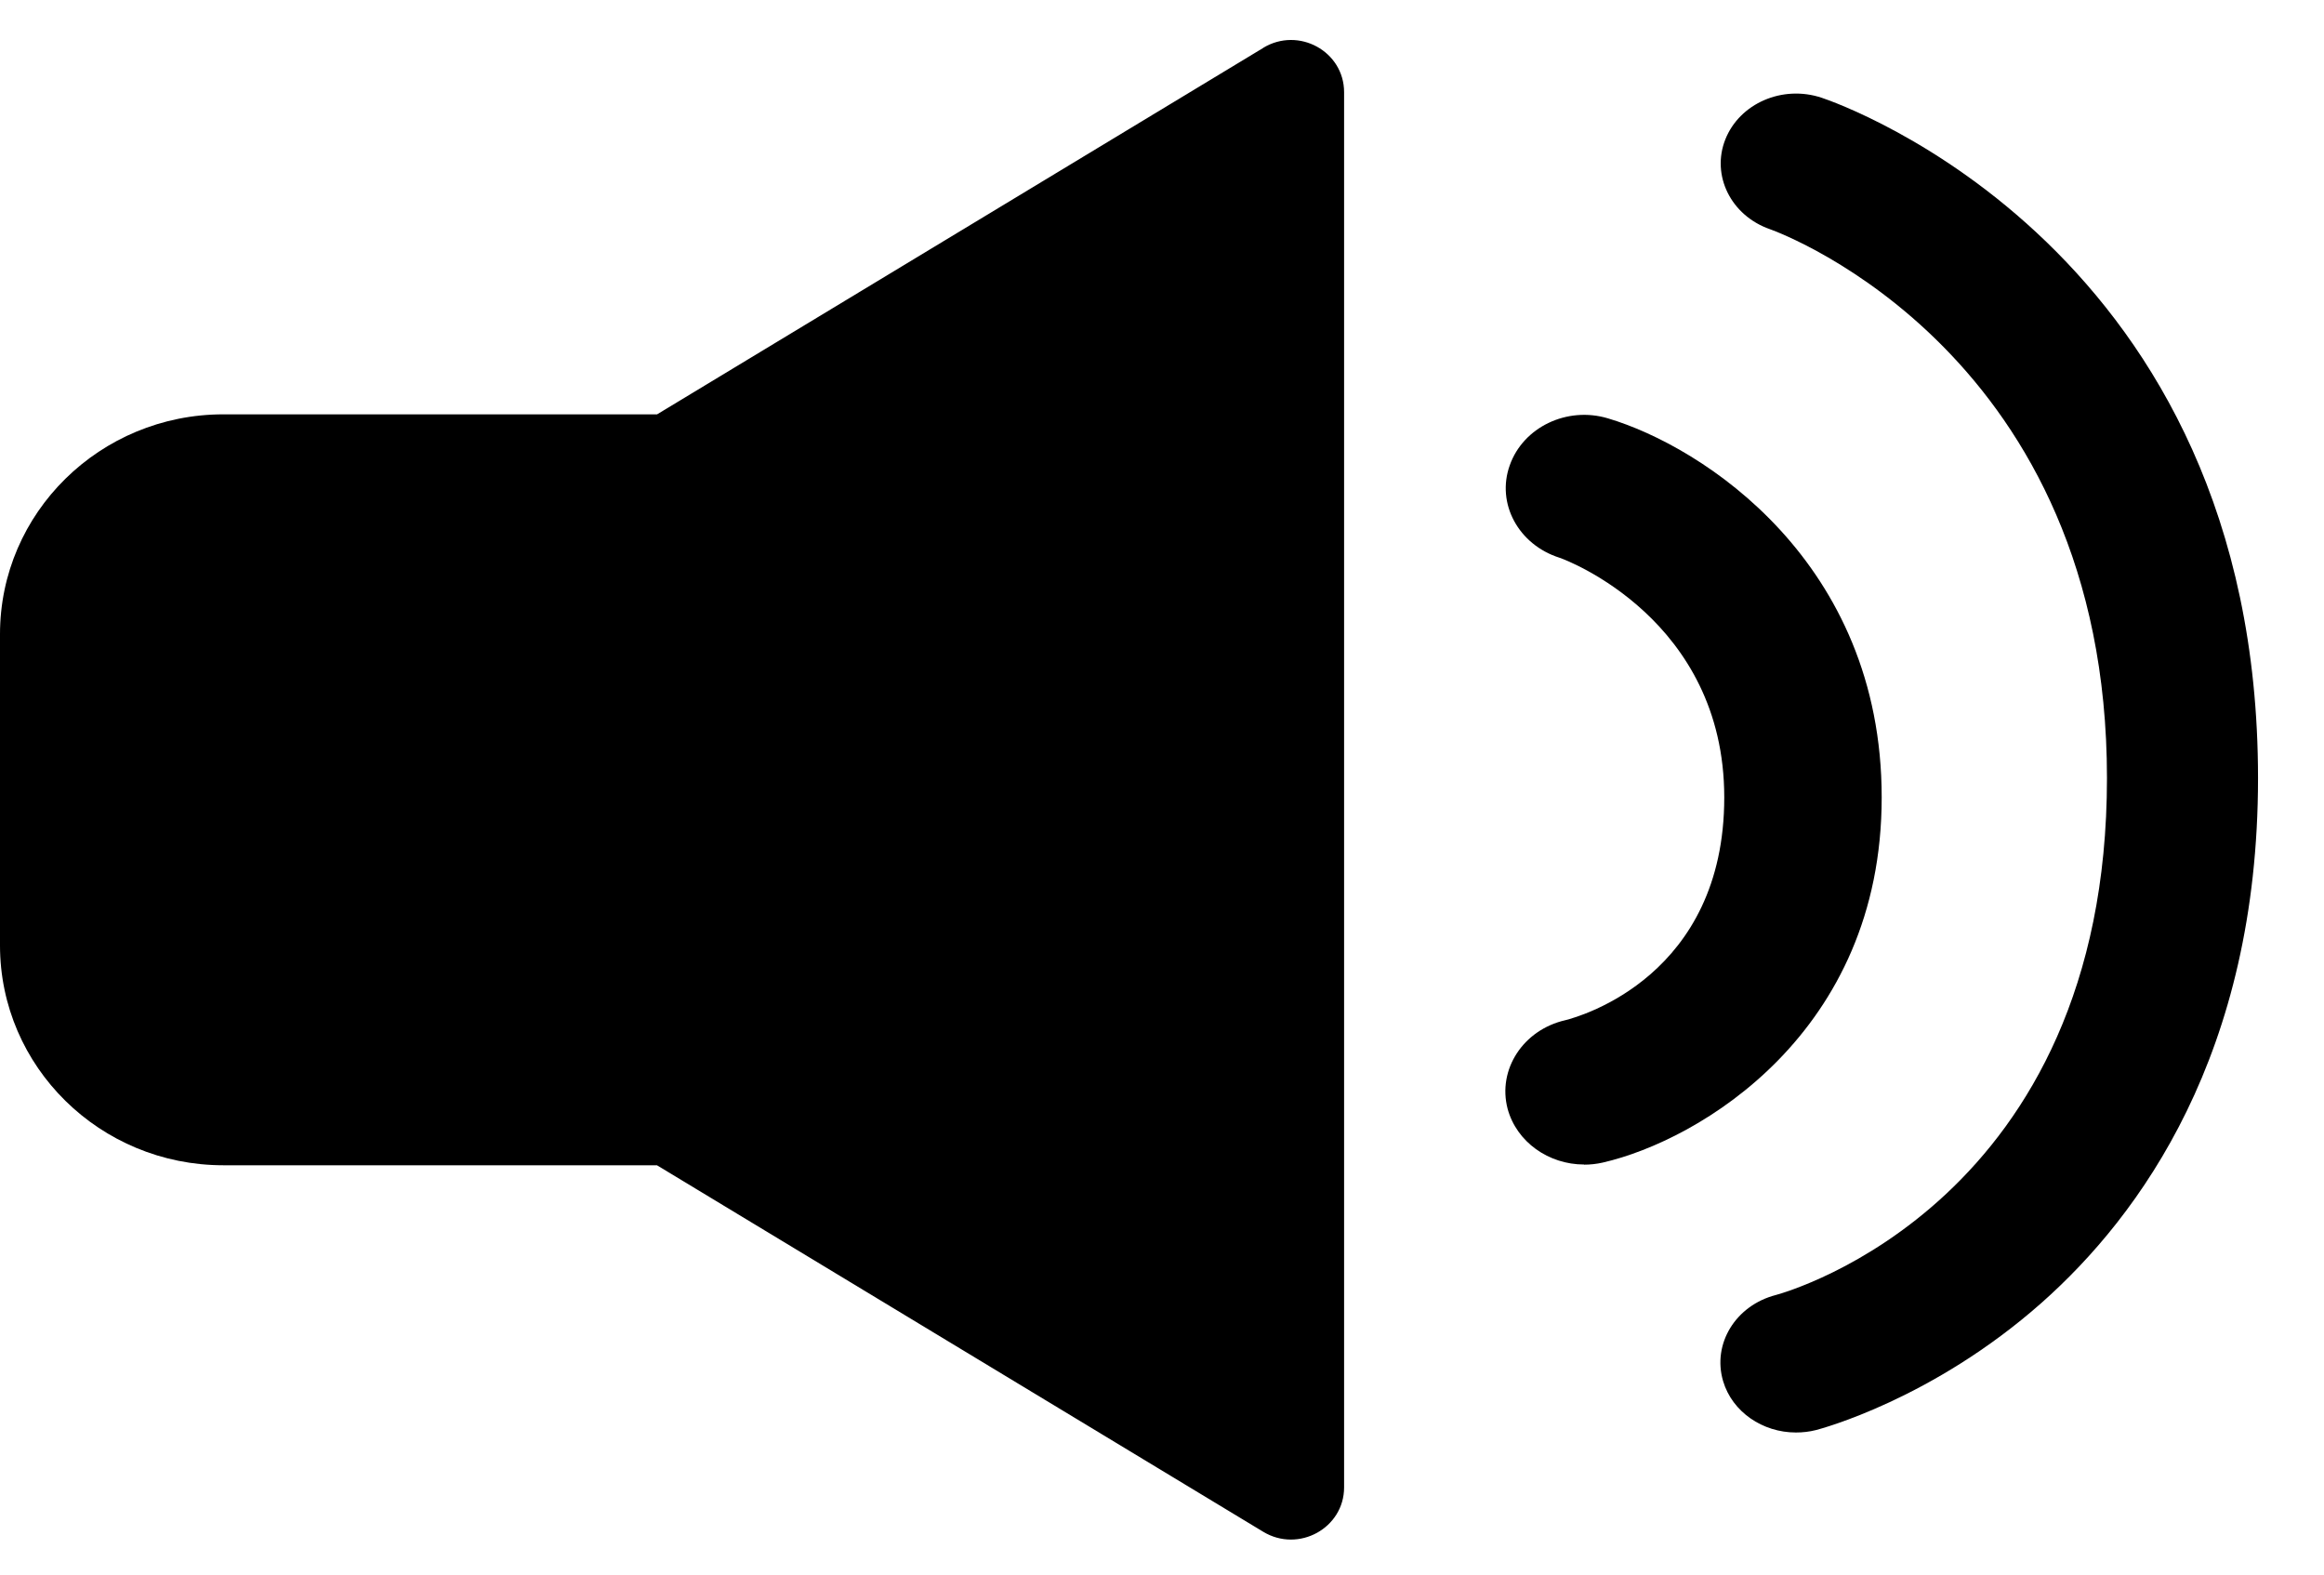 <svg width="31" height="21" viewBox="0 0 31 21" fill="none" xmlns="http://www.w3.org/2000/svg">
<path d="M16.852 0.638L8.765 5.526H2.98C1.334 5.526 0 6.839 0 8.458V12.609C0 14.228 1.334 15.541 2.98 15.541H8.763L16.85 20.429C17.322 20.714 17.929 20.38 17.929 19.837V1.23C17.929 0.685 17.322 0.352 16.85 0.638H16.852Z" fill="black"/>
<path d="M21.13 15.531C20.659 15.531 20.23 15.232 20.11 14.787C19.973 14.264 20.318 13.734 20.881 13.606C21.088 13.554 23 13.009 23 10.635C23 8.261 20.89 7.466 20.801 7.438C20.255 7.264 19.956 6.715 20.139 6.205C20.318 5.698 20.902 5.415 21.45 5.58C22.713 5.956 25.1 7.495 25.1 10.635C25.1 13.775 22.666 15.21 21.38 15.505C21.296 15.524 21.212 15.533 21.13 15.533V15.531Z" fill="black"/>
<path d="M23.955 19.105C23.514 19.105 23.108 18.833 22.985 18.421C22.837 17.923 23.151 17.41 23.689 17.271C23.863 17.224 28.105 16.014 28.105 10.378C28.105 4.741 23.791 3.121 23.61 3.057C23.09 2.876 22.824 2.341 23.014 1.86C23.205 1.378 23.778 1.129 24.3 1.304C24.537 1.382 30.12 3.333 30.12 10.378C30.12 14.052 28.548 16.211 27.231 17.377C25.776 18.663 24.289 19.055 24.226 19.072C24.136 19.095 24.045 19.105 23.957 19.105H23.955Z" fill="black"/>
</svg>
